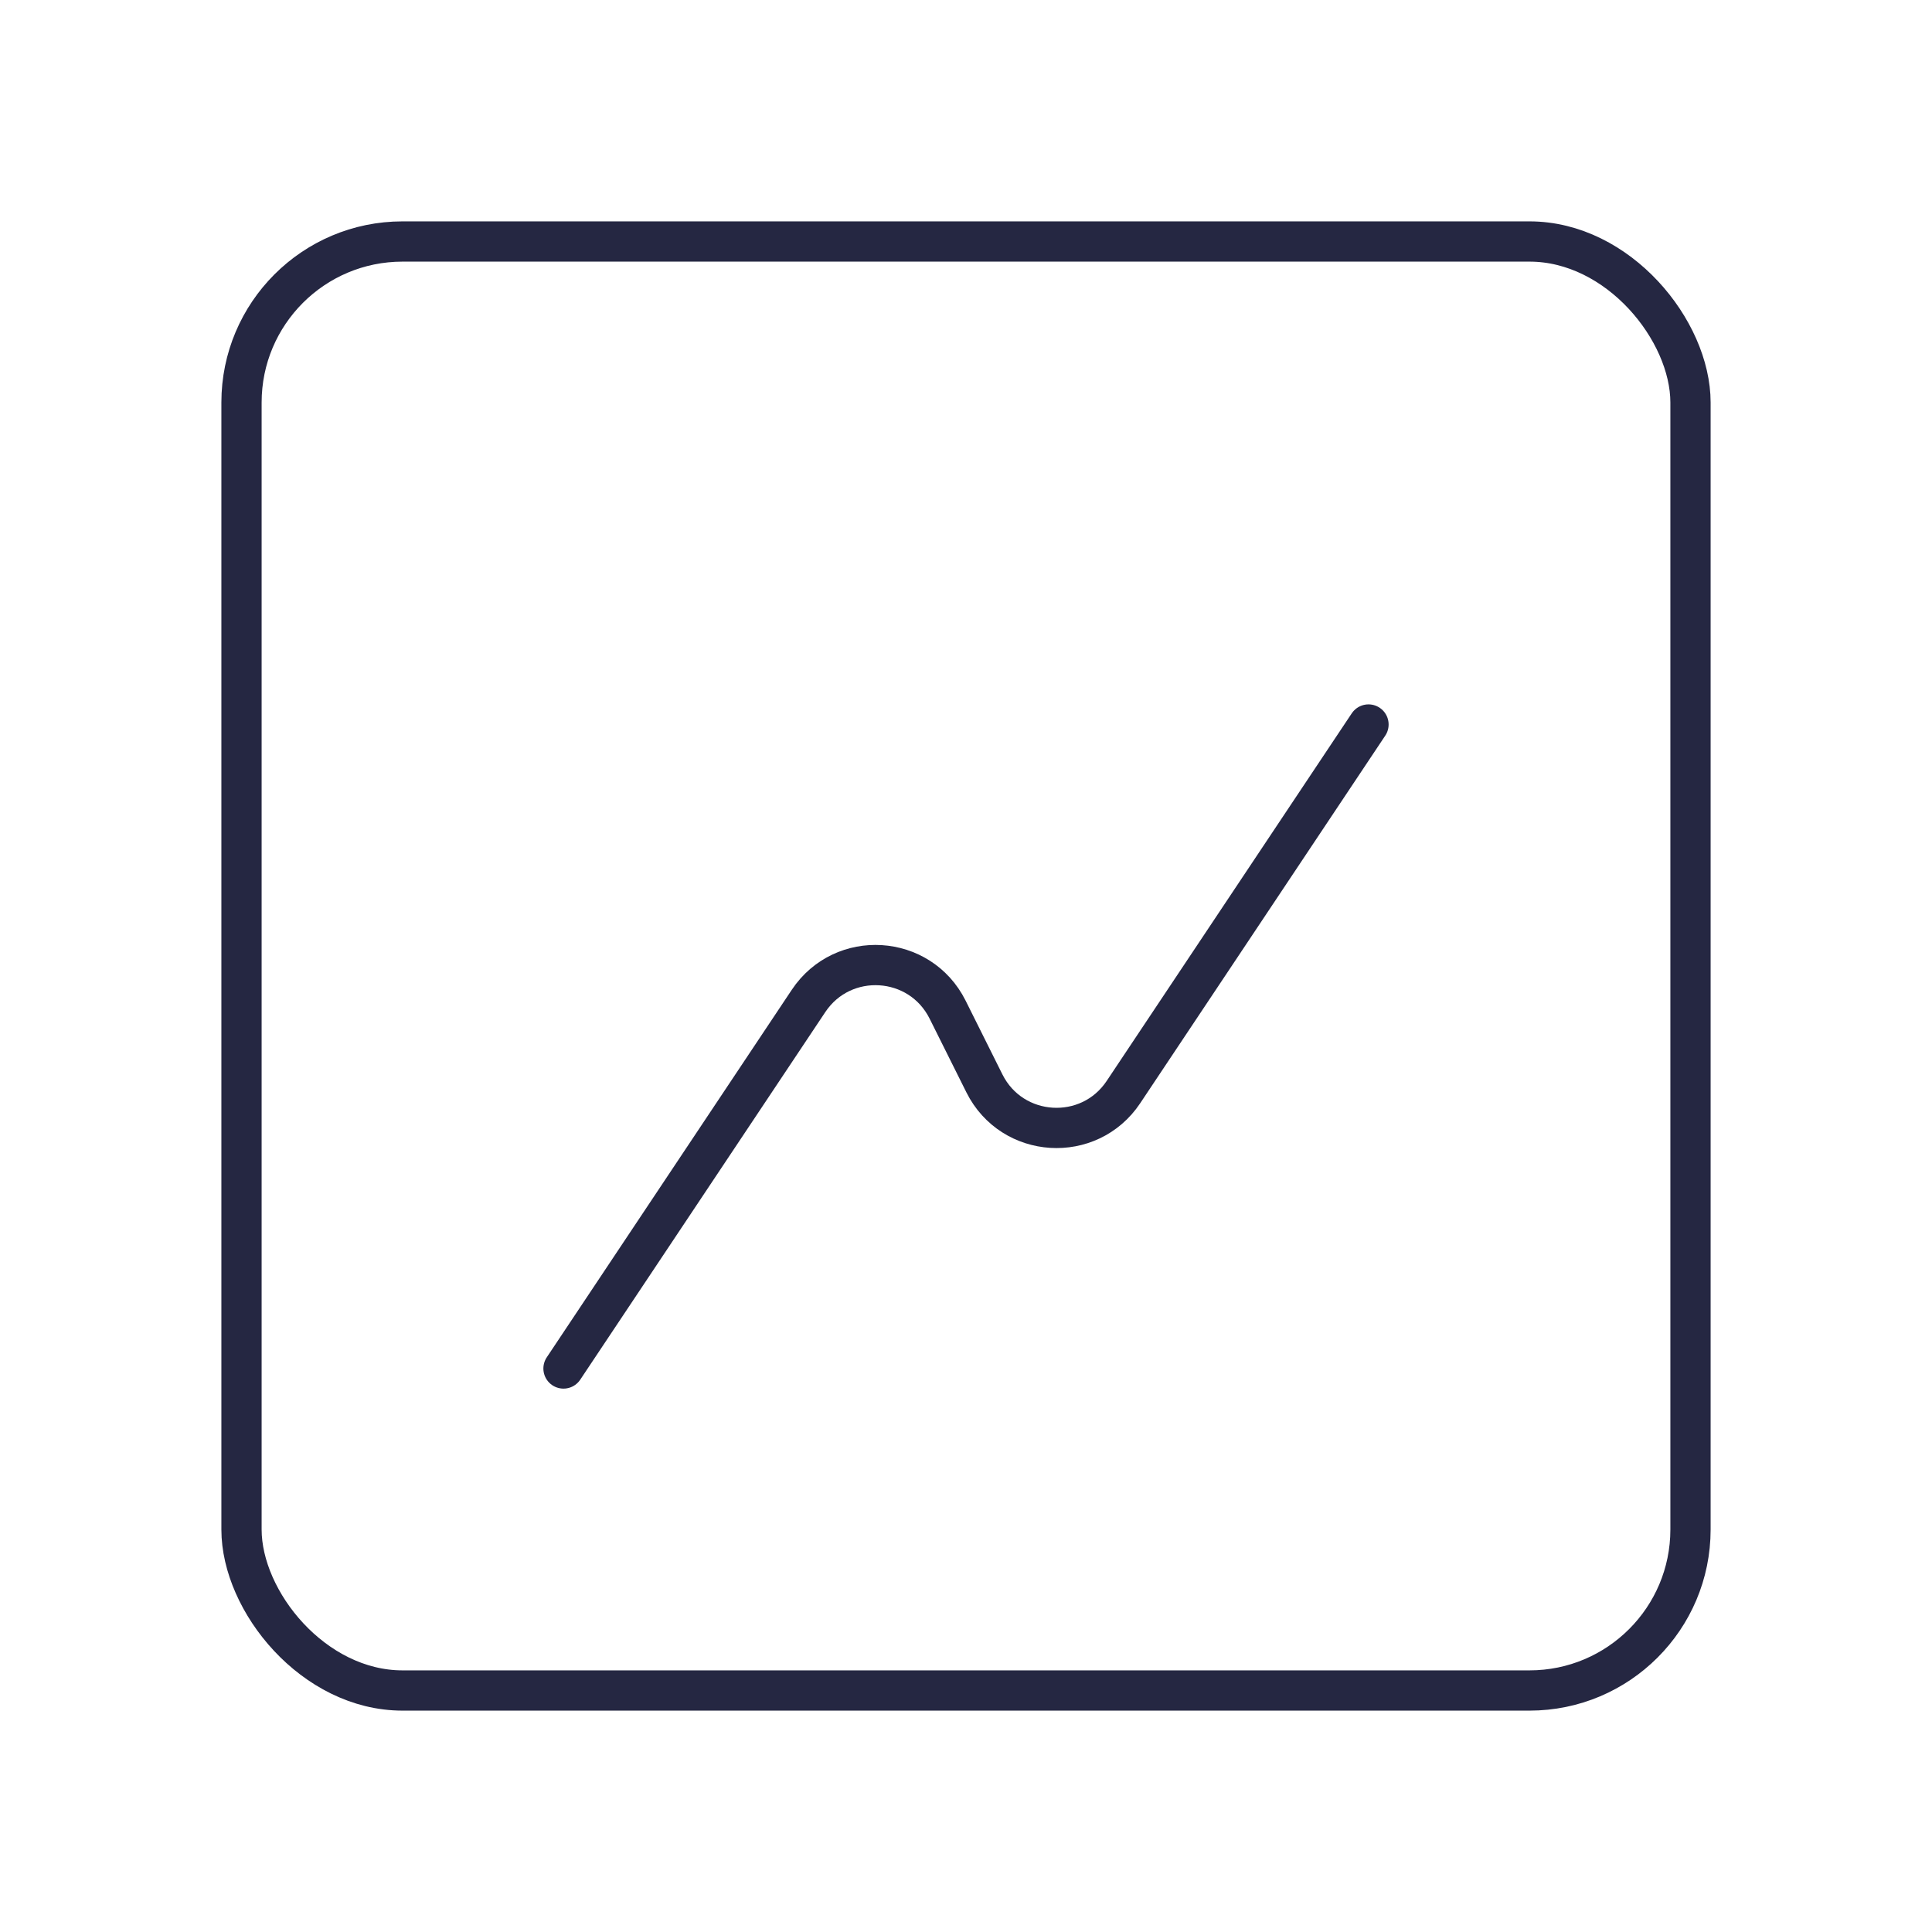 <svg xmlns="http://www.w3.org/2000/svg" width="24" height="24" viewBox="0 0 24 24" fill="none"><path d="M17 9L13.956 13.566C13.53 14.205 12.573 14.146 12.229 13.459L11.771 12.541C11.427 11.854 10.47 11.795 10.044 12.434L7 17" stroke="#252742" stroke-width="0.5" stroke-linecap="round" stroke-linejoin="round"></path><rect x="3" y="3" width="18" height="18" rx="2" stroke="#252742" stroke-width="0.5"></rect></svg>